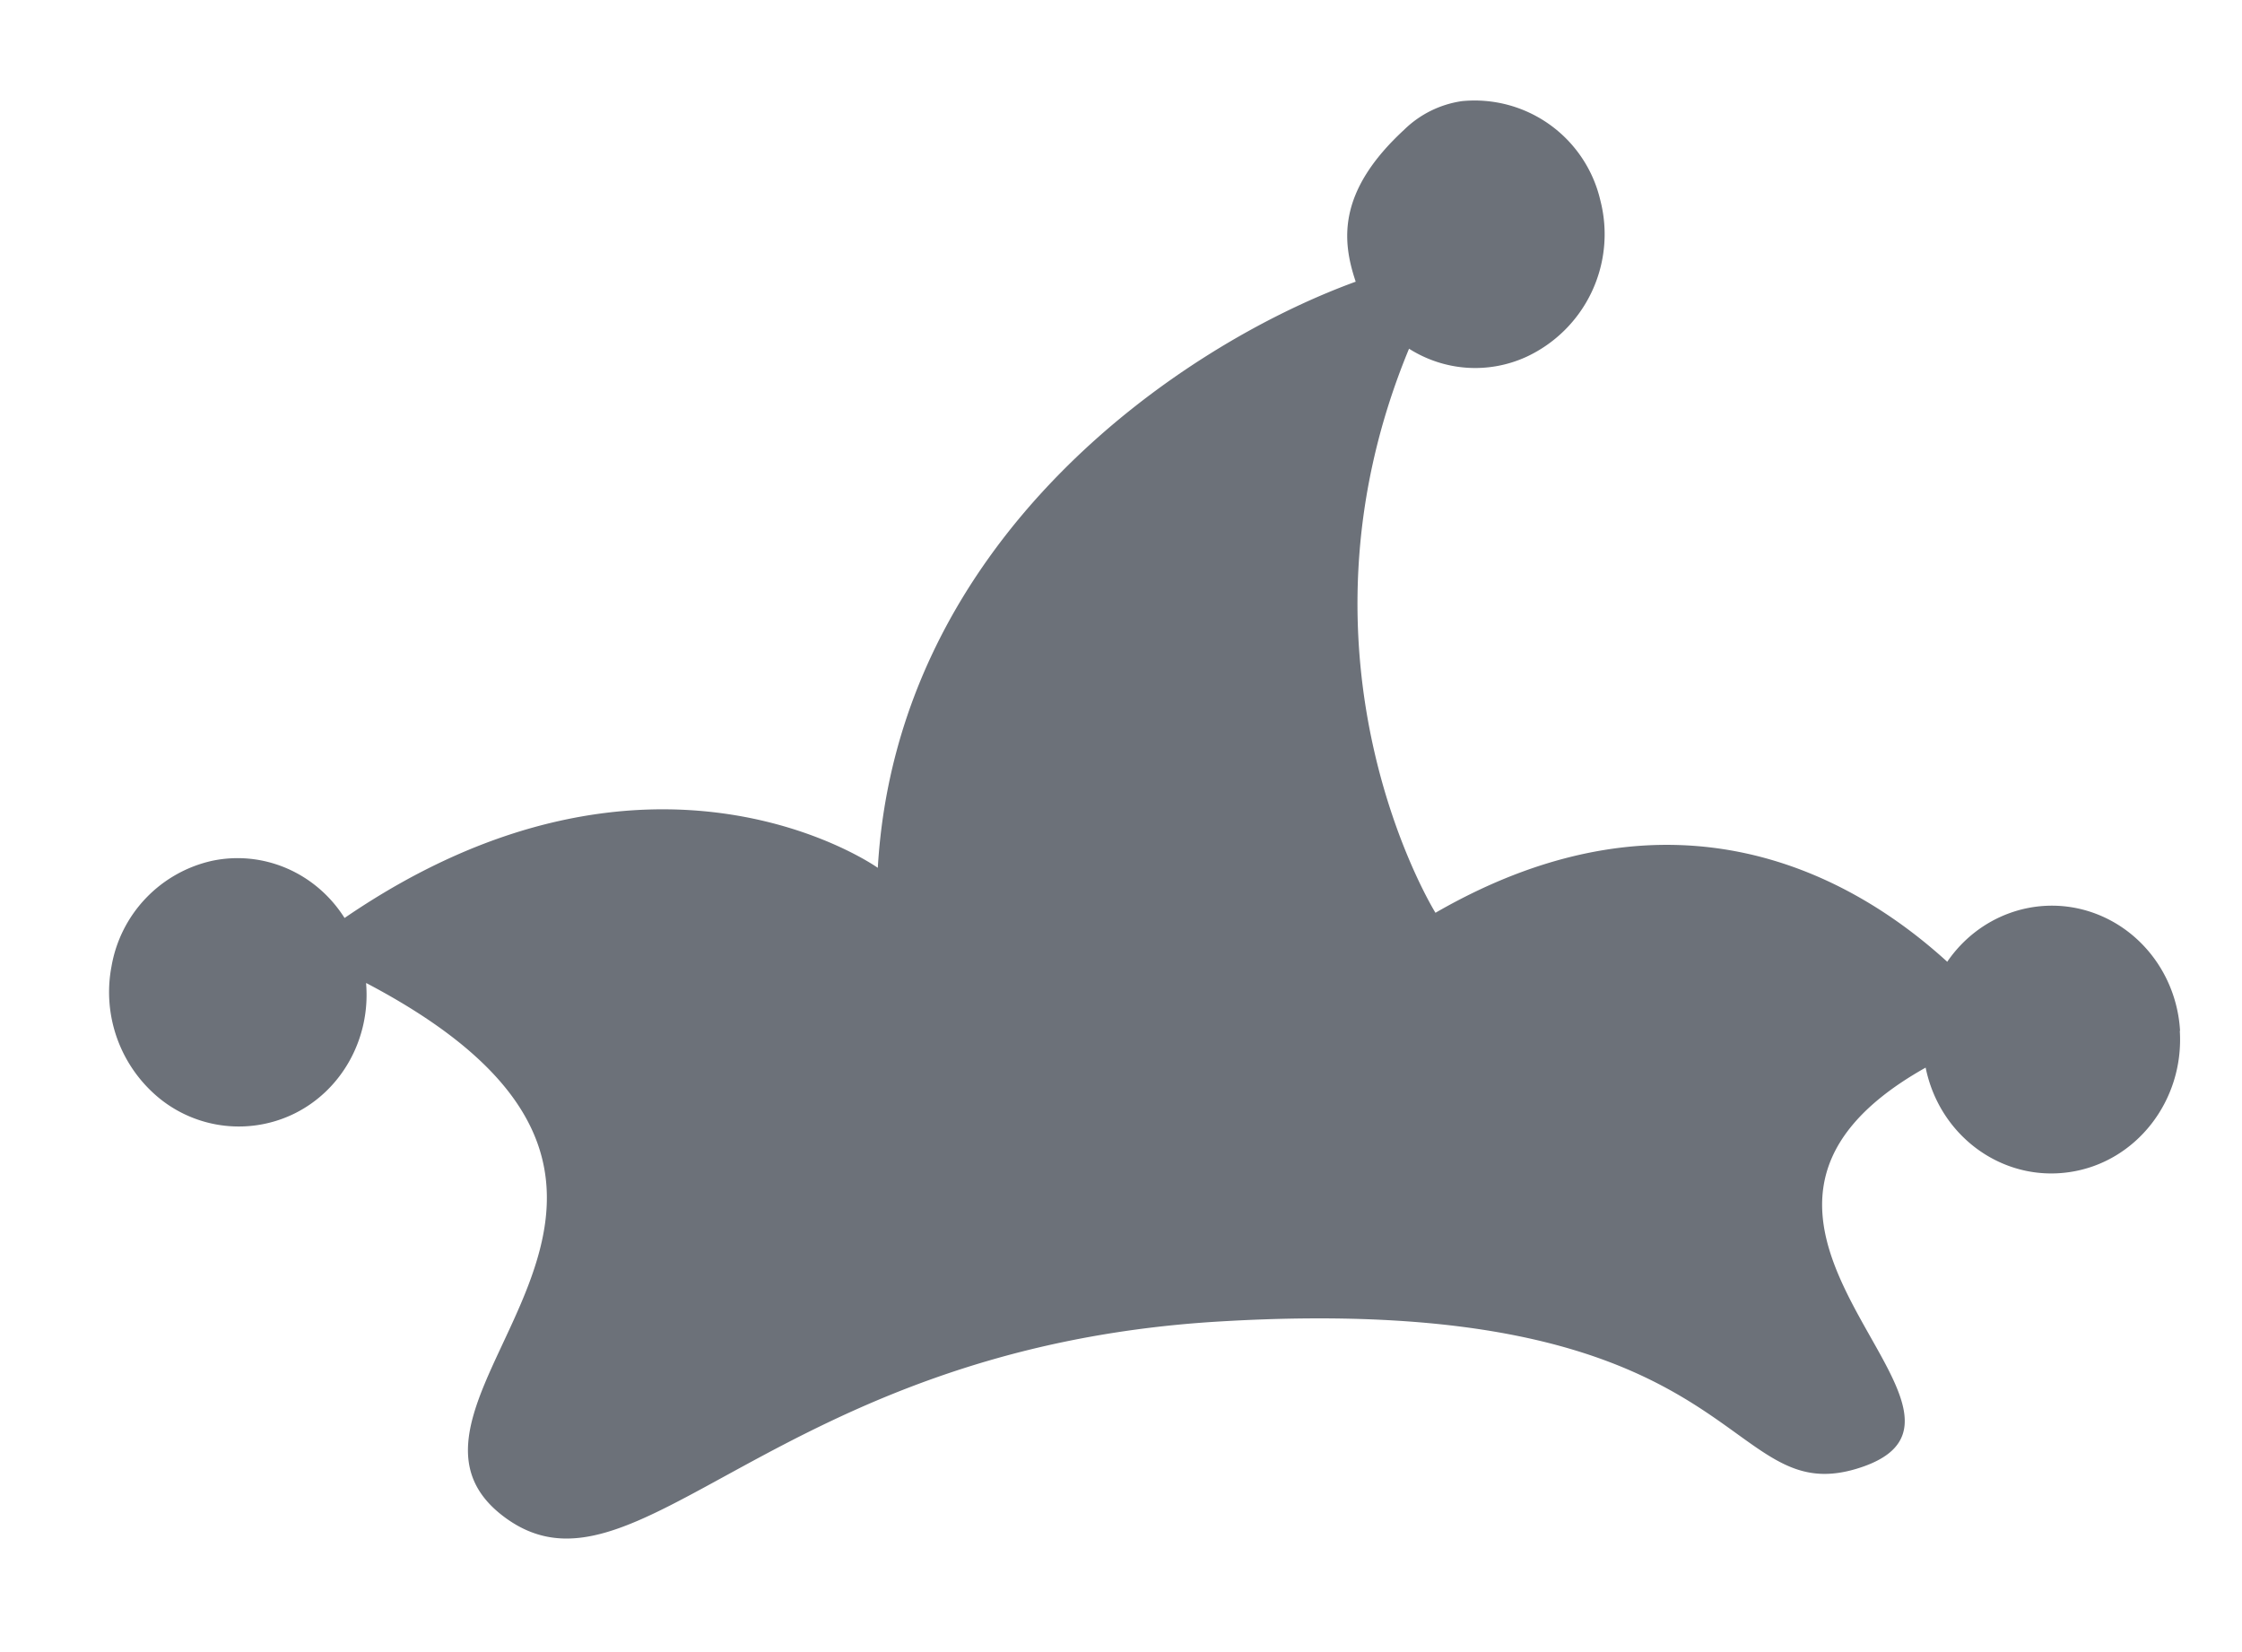 <svg xmlns="http://www.w3.org/2000/svg" viewBox="0 0 19 14">
  <path d="M18.473 8.737c.037.592-.372 1.115-.938 1.196-.567.082-1.098-.305-1.216-.886-2.337 1.313.906 2.951-.587 3.4-1.156.346-.924-1.523-5.423-1.247-3.776.233-4.927 2.494-6.042 1.65-1.302-.986 2.25-2.728-1.164-4.52v.01c.036.459-.203.894-.603 1.094a1.068 1.068 0 01-1.147-.125 1.163 1.163 0 01-.408-1.12 1.11 1.11 0 01.855-.895c.433-.09.877.101 1.12.485 2.608-1.785 4.519-.425 4.519-.425.163-2.793 2.568-4.428 4.05-4.967-.114-.34-.163-.758.41-1.287a.88.88 0 01.49-.243 1.094 1.094 0 011.173.84 1.146 1.146 0 01-.629 1.328c-.322.146-.692.12-.992-.07-1.1 2.655.224 4.78.224 4.78 2.04-1.176 3.553-.3 4.337.415.267-.39.742-.563 1.185-.432.444.132.76.539.788 1.016" fill="#6C7179" fill-rule="nonzero"/>
</svg>
